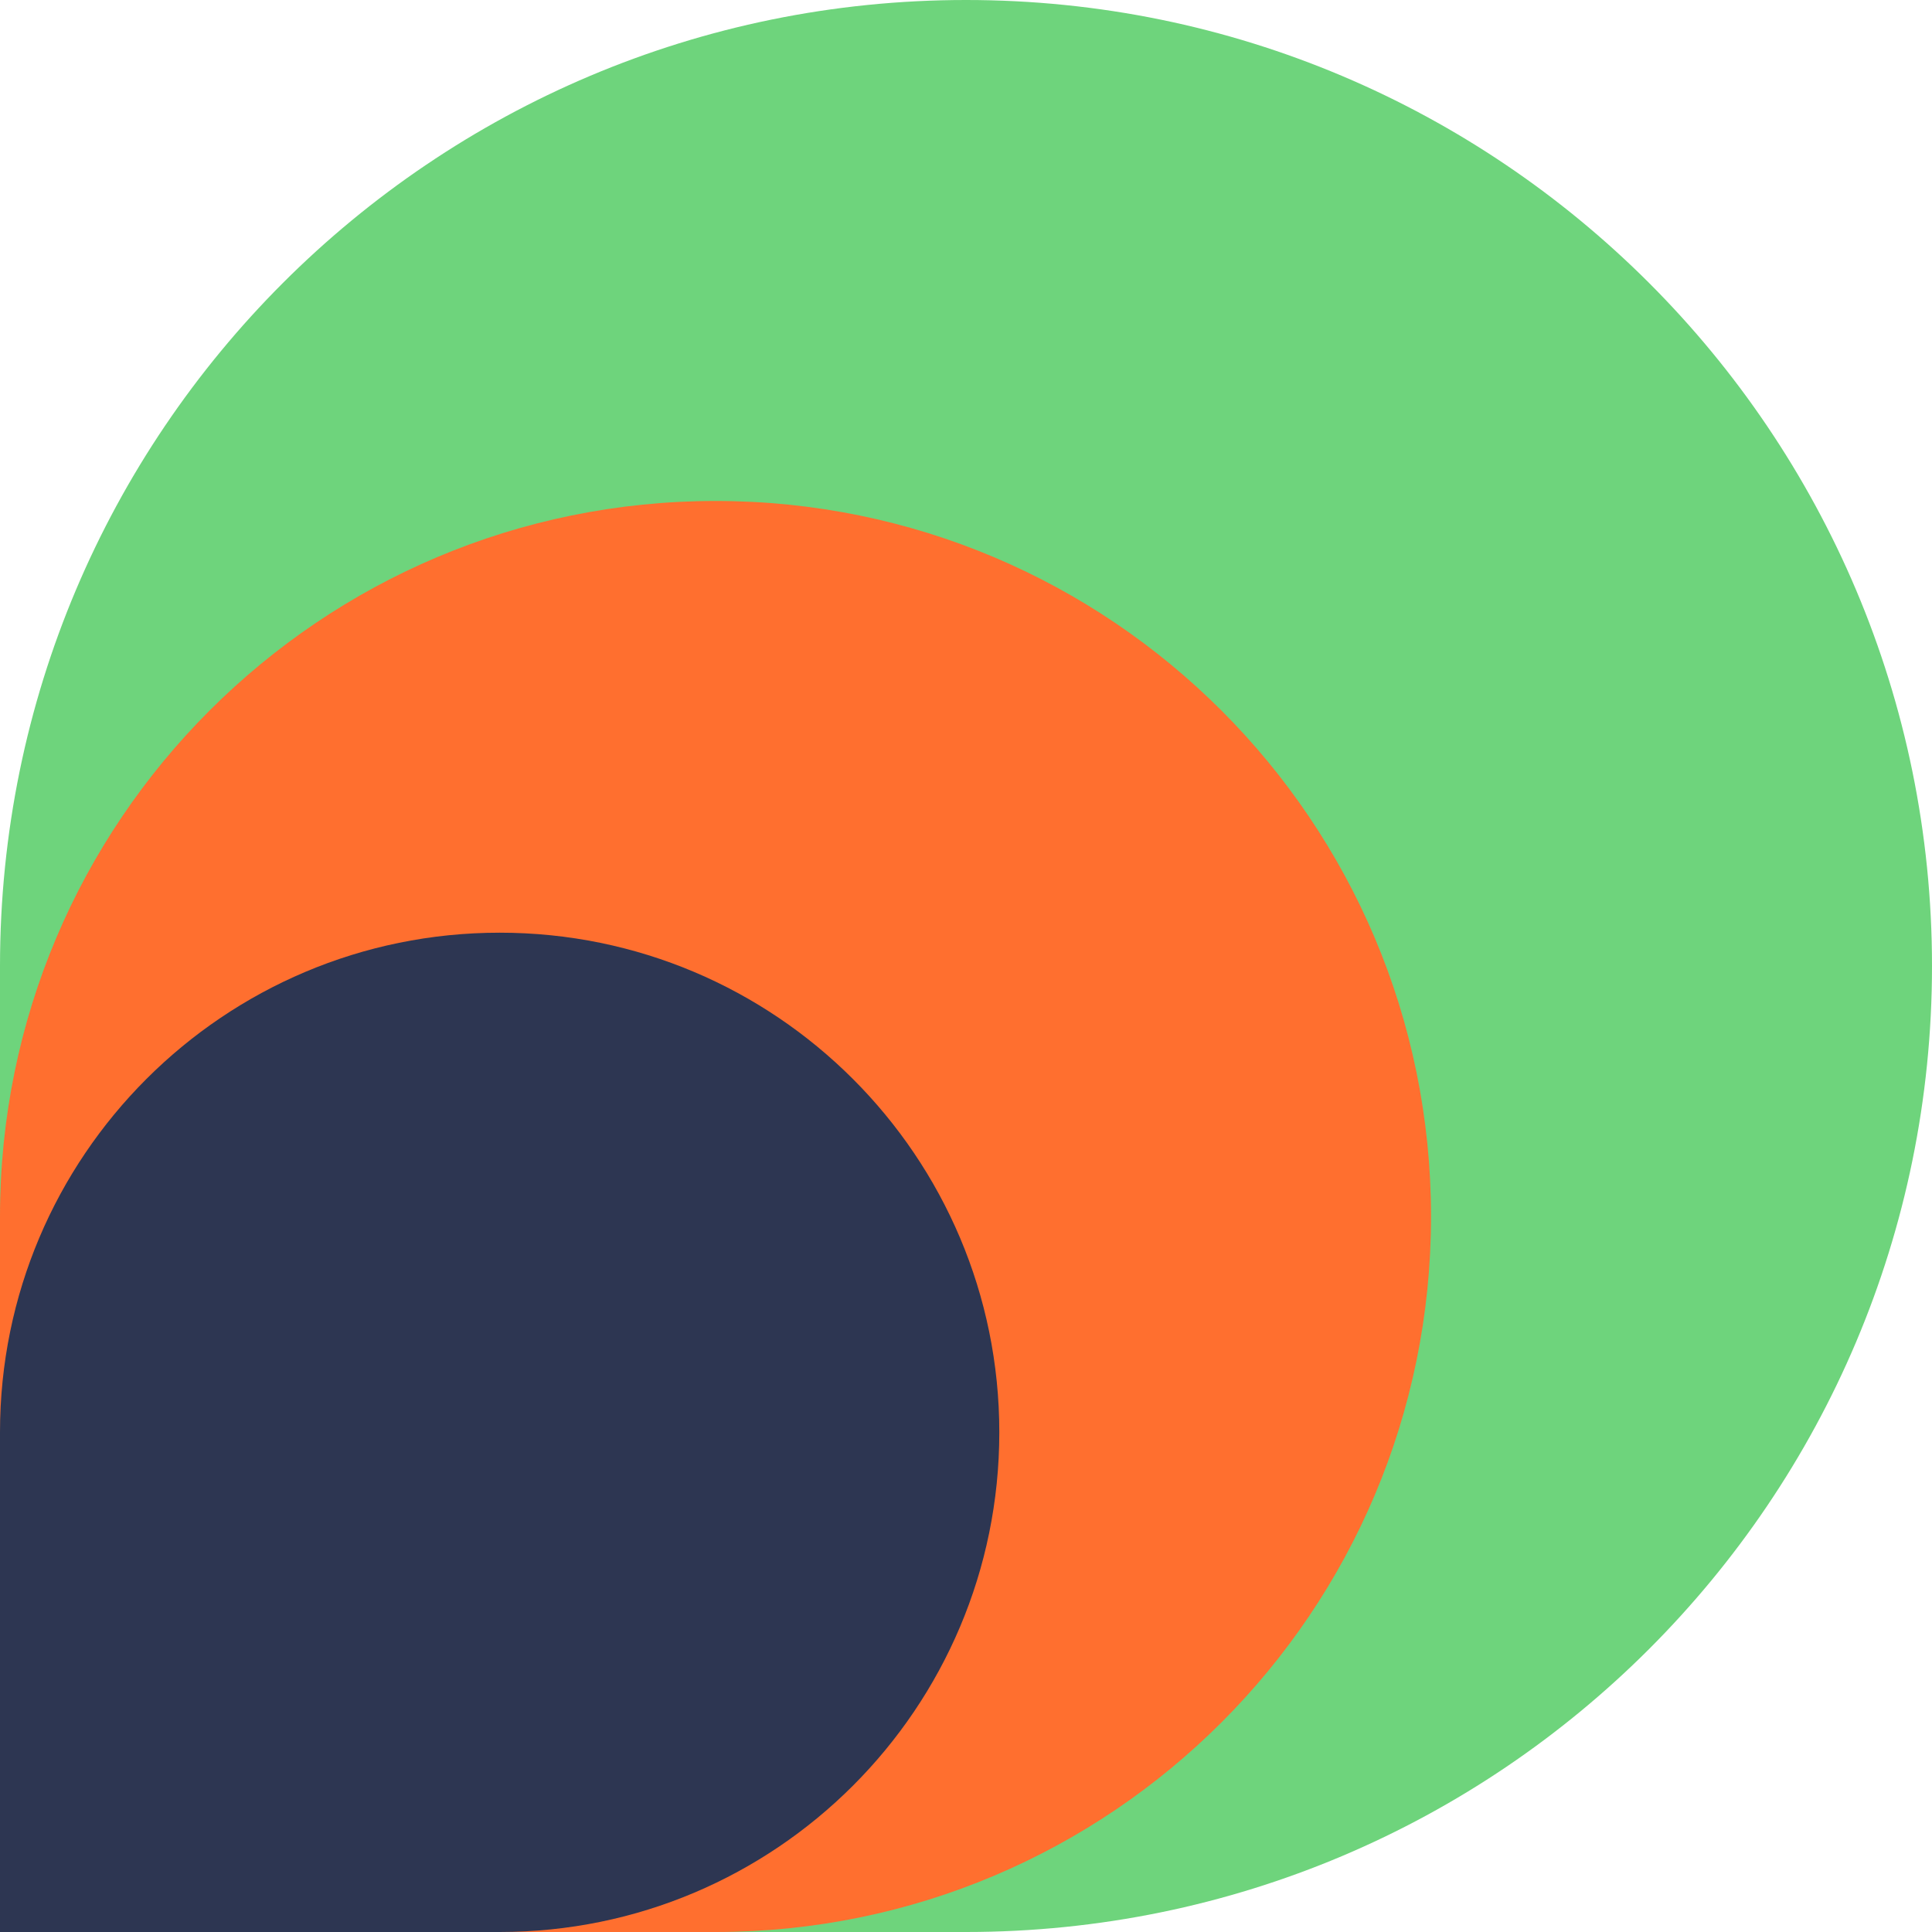 <svg width="70" height="70" viewBox="0 0 70 70" fill="none" xmlns="http://www.w3.org/2000/svg">
<path d="M0 35C0 15.67 15.67 0 35 0C54.33 0 70 15.67 70 35C70 54.33 54.33 70 35 70H0V35Z" fill="#6ED47C"/>
<path d="M0 44.075C0 29.758 11.607 18.151 25.925 18.151C40.243 18.151 51.849 29.758 51.849 44.075C51.849 58.393 40.243 70 25.925 70H0V44.075Z" fill="#FF6F2F"/>
<path d="M0 51.896C0 41.898 8.105 33.793 18.104 33.793C28.102 33.793 36.207 41.898 36.207 51.896C36.207 61.895 28.102 70 18.104 70H0V51.896Z" fill="#2D3652"/>
</svg>
